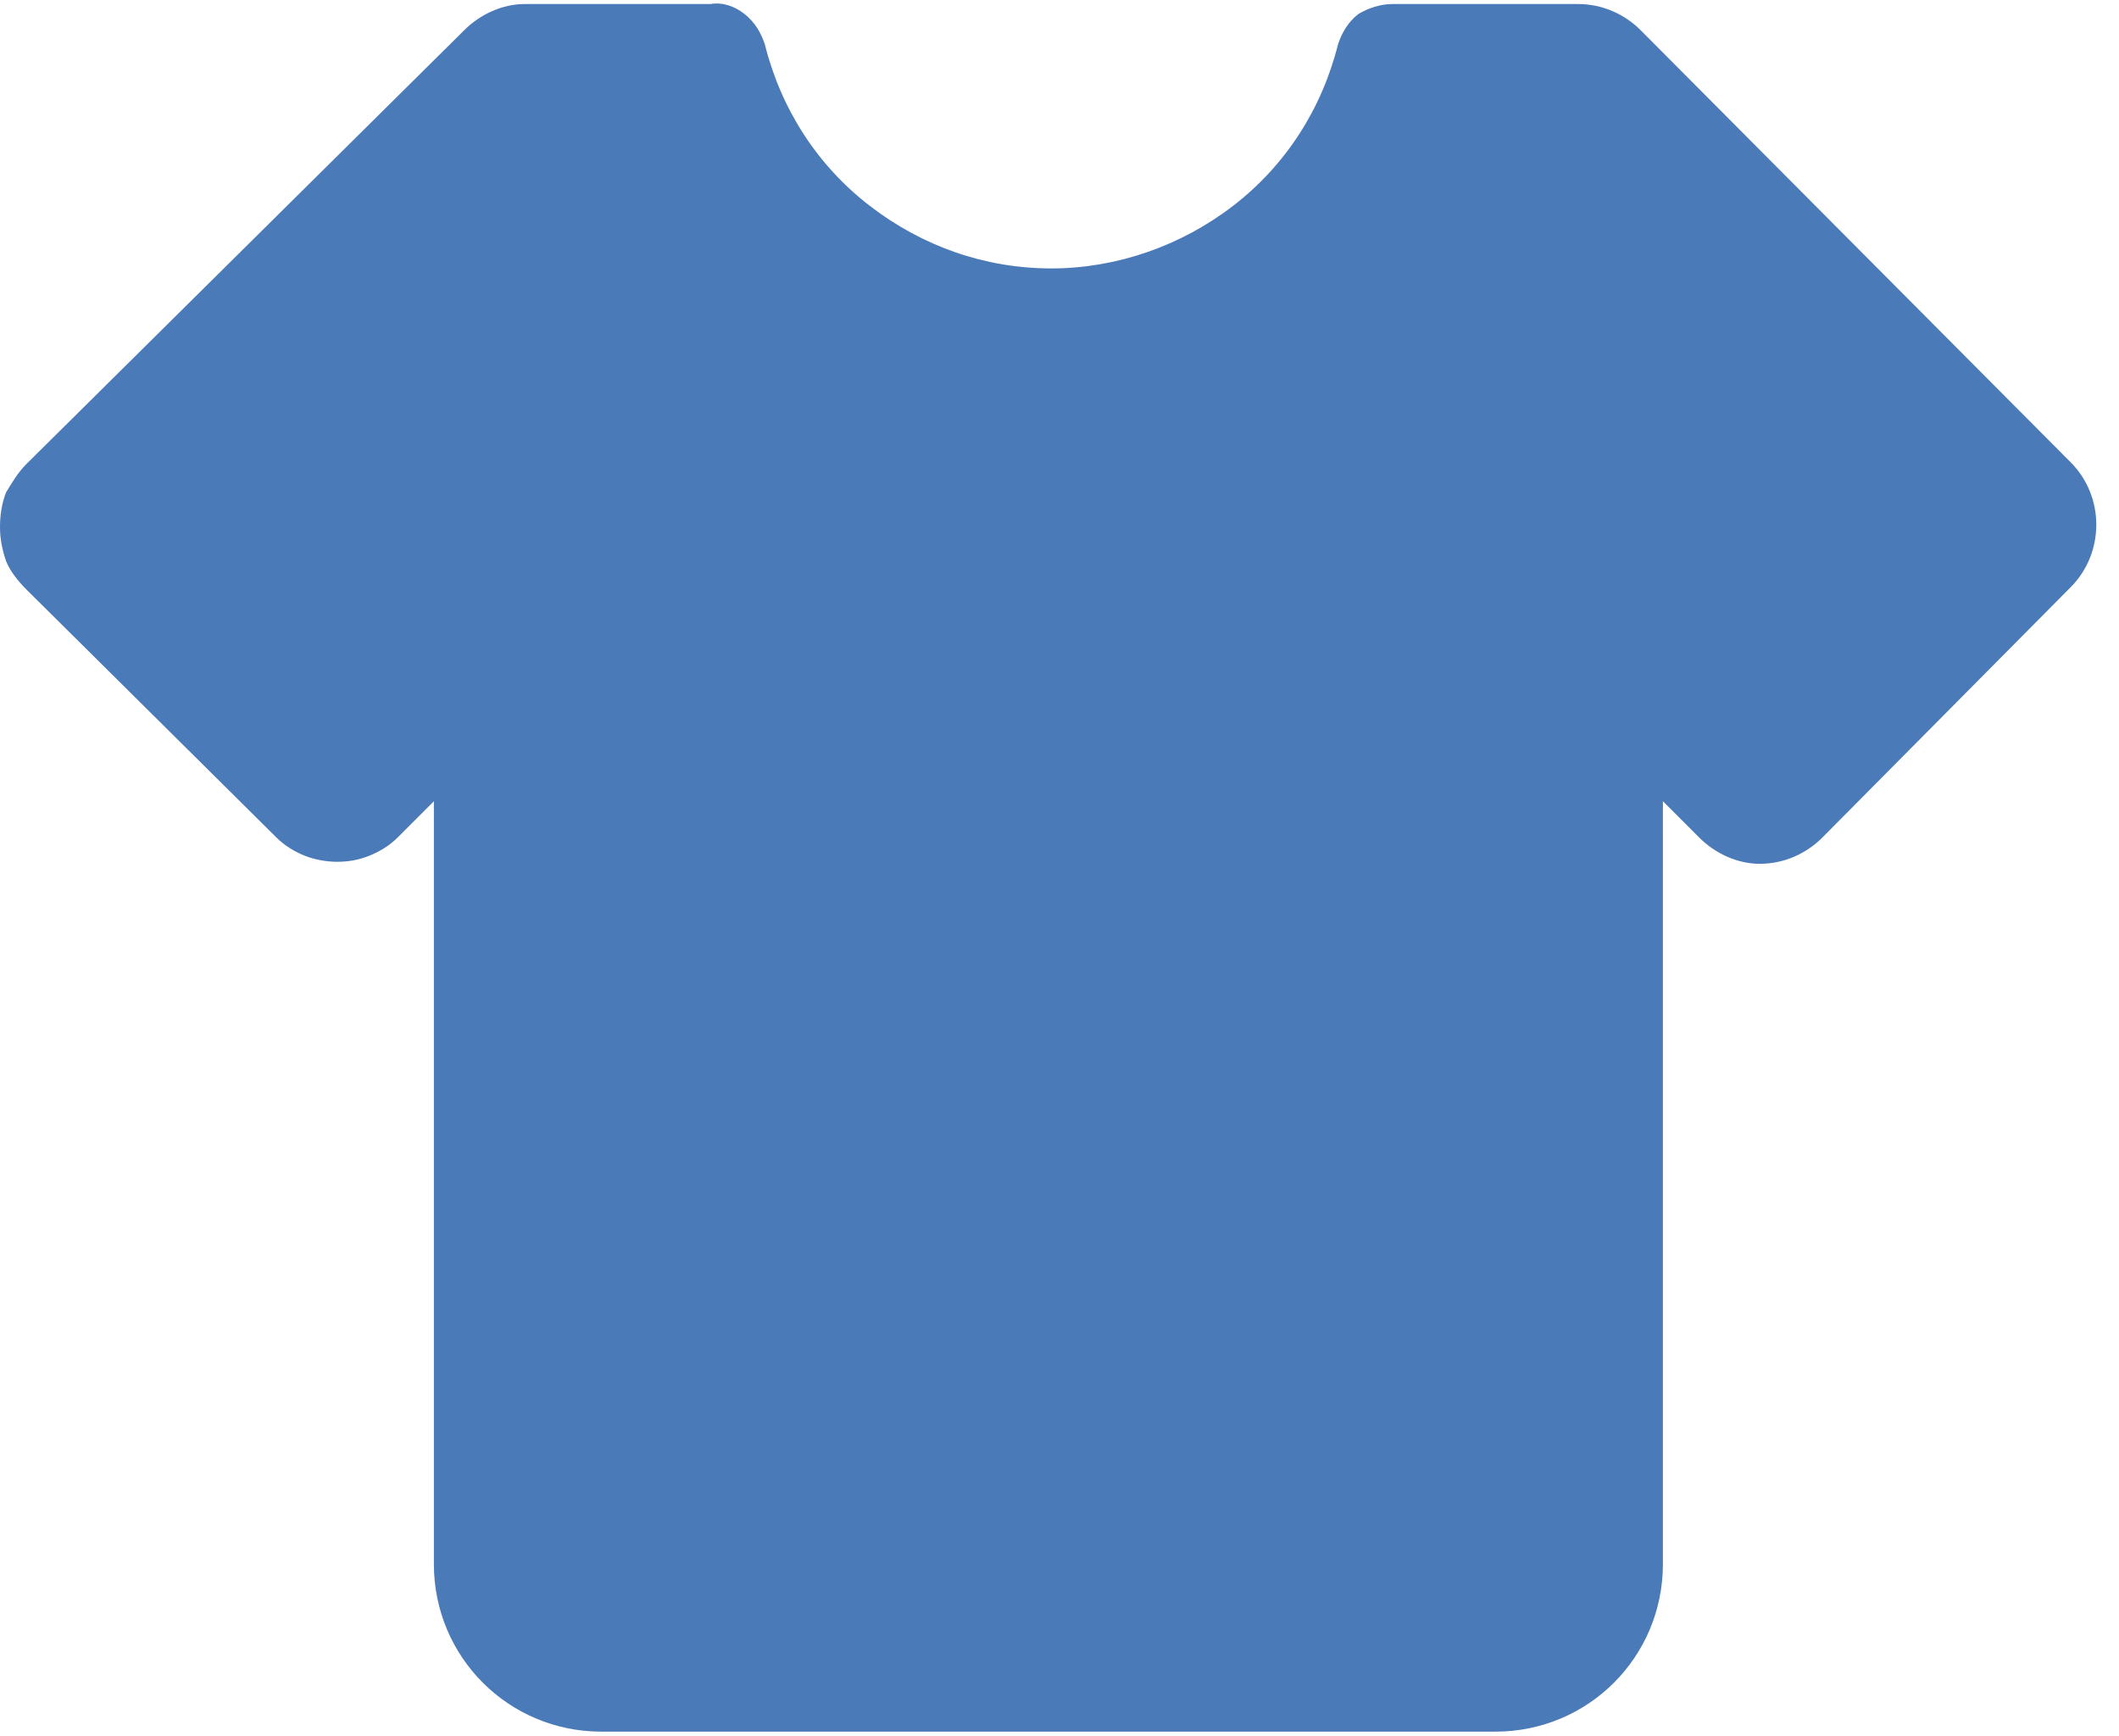 <svg xmlns="http://www.w3.org/2000/svg" xmlns:xlink="http://www.w3.org/1999/xlink" id="&#x421;&#x43B;&#x43E;&#x439;_1" x="0px" y="0px" viewBox="0 0 105 86" style="enable-background:new 0 0 105 86;" xml:space="preserve"> <style type="text/css"> .st0{fill:#4A7AB8;} </style> <path class="st0" d="M13.7,41.5c0.4,0.4,0.9,0.7,1.4,0.9s1.1,0.3,1.6,0.3c0.6,0,1.1-0.1,1.6-0.3c0.5-0.2,1-0.5,1.4-0.9l1.8-1.8v37.8 c0,4.6,3.7,8.3,8.3,8.3h44.3c4.6,0,8.3-3.7,8.3-8.3V39.7l1.8,1.8c0.8,0.8,1.9,1.3,3,1.3c1.2,0,2.3-0.5,3.1-1.3l12.3-12.4 c1.7-1.7,1.7-4.5,0-6.2L81.3,1.5c-0.8-0.8-1.9-1.3-3.1-1.3H69c-0.6,0-1.2,0.2-1.7,0.5c-0.5,0.4-0.8,0.9-1,1.5c-0.8,3.2-2.6,6-5.2,8 c-2.6,2-5.8,3.1-9,3.1c-3.3,0-6.4-1.1-9-3.1c-2.6-2-4.4-4.8-5.2-8c-0.2-0.6-0.5-1.1-1-1.5c-0.5-0.4-1.1-0.6-1.7-0.5h-9.2 c-1.1,0-2.2,0.5-3,1.3L1.3,23c-0.4,0.4-0.7,0.9-1,1.4C0.1,24.9,0,25.5,0,26.1s0.1,1.1,0.3,1.7c0.2,0.5,0.6,1,1,1.4L13.7,41.5z"></path> </svg>